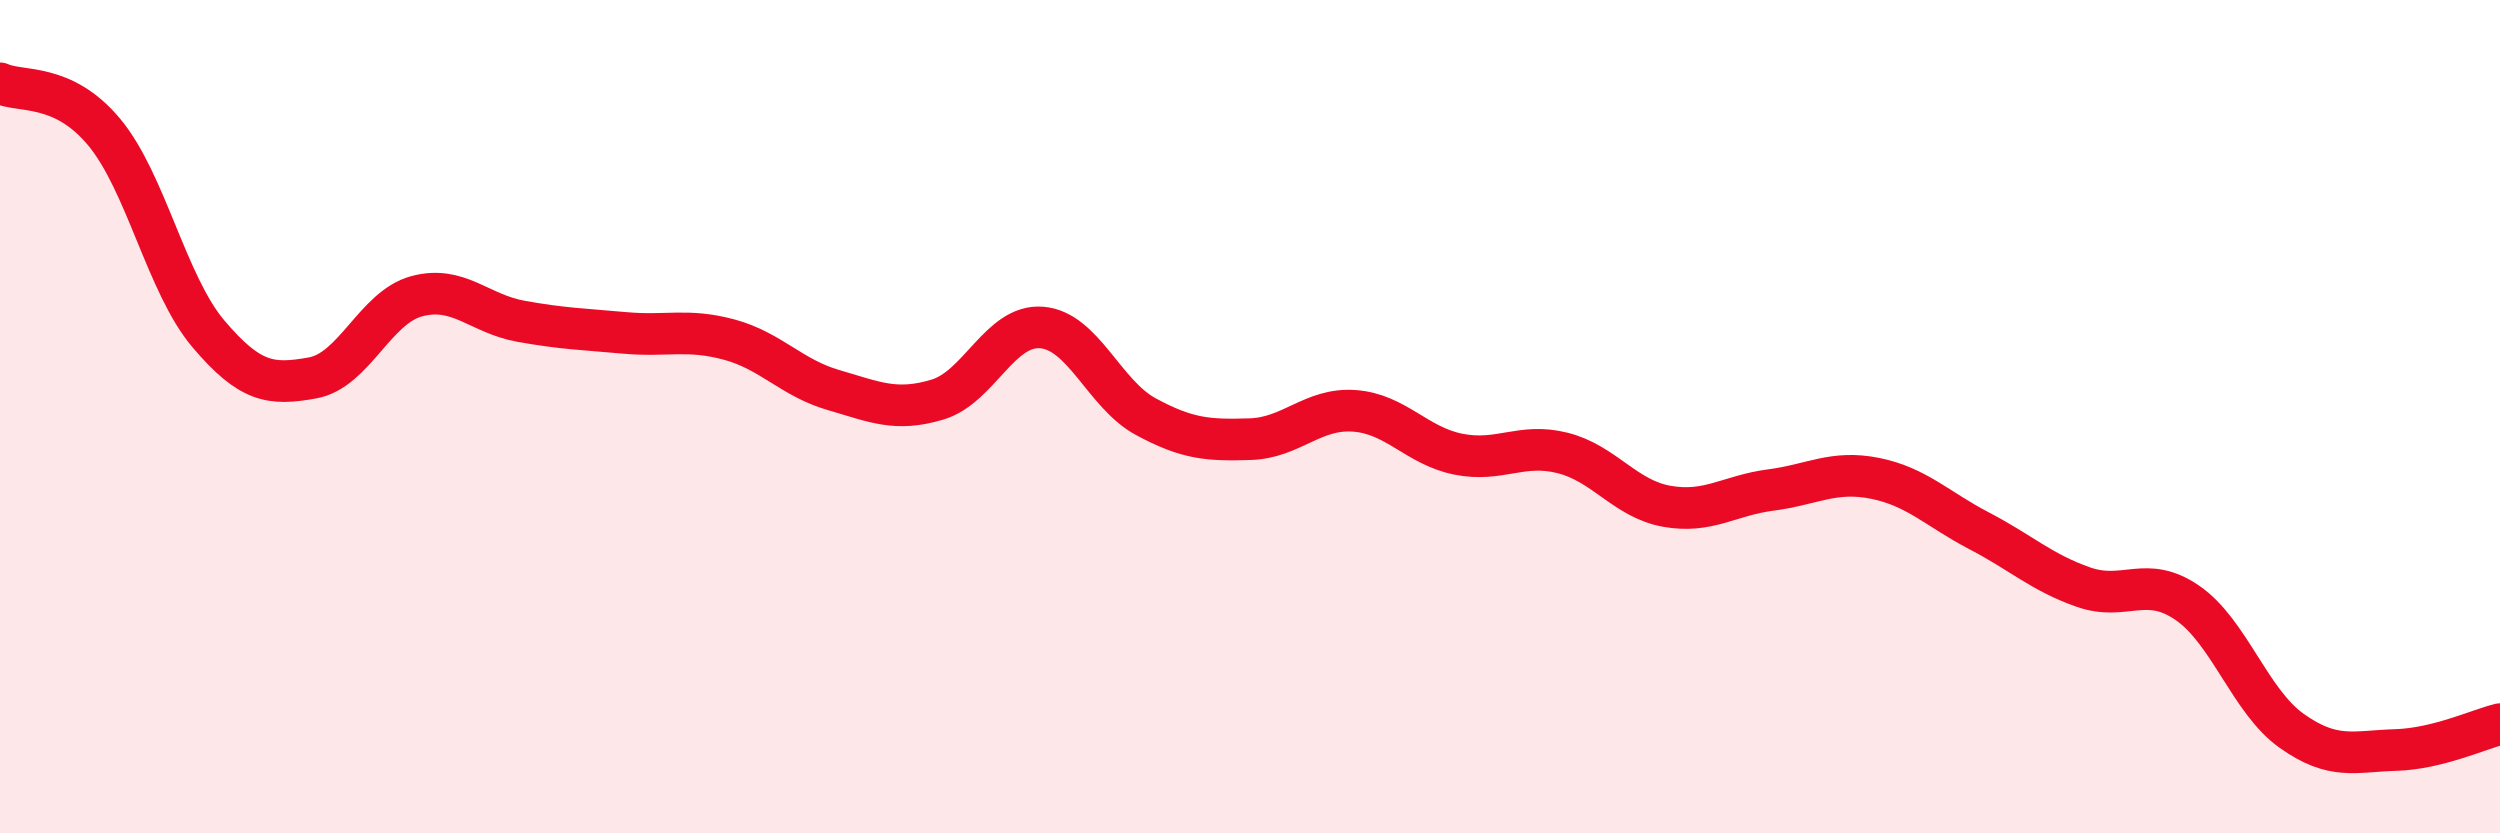 
    <svg width="60" height="20" viewBox="0 0 60 20" xmlns="http://www.w3.org/2000/svg">
      <path
        d="M 0,2 C 0.5,2.23 1.5,1.97 2.5,3.17 C 3.5,4.37 4,6.83 5,8.01 C 6,9.19 6.5,9.25 7.5,9.07 C 8.5,8.89 9,7.38 10,7.11 C 11,6.84 11.5,7.53 12.5,7.71 C 13.5,7.89 14,7.9 15,7.99 C 16,8.08 16.5,7.88 17.5,8.15 C 18.5,8.42 19,9.07 20,9.36 C 21,9.65 21.5,9.89 22.5,9.59 C 23.5,9.29 24,7.78 25,7.86 C 26,7.94 26.5,9.46 27.5,10 C 28.5,10.54 29,10.57 30,10.54 C 31,10.51 31.5,9.79 32.5,9.86 C 33.5,9.93 34,10.7 35,10.9 C 36,11.1 36.5,10.62 37.5,10.87 C 38.5,11.12 39,11.97 40,12.15 C 41,12.33 41.5,11.89 42.5,11.76 C 43.5,11.63 44,11.28 45,11.48 C 46,11.68 46.5,12.22 47.5,12.74 C 48.5,13.26 49,13.74 50,14.09 C 51,14.44 51.5,13.78 52.5,14.47 C 53.5,15.16 54,16.83 55,17.54 C 56,18.25 56.5,18.03 57.5,18 C 58.5,17.97 59.5,17.5 60,17.38L60 20L0 20Z"
        fill="#EB0A25"
        opacity="0.1"
        stroke-linecap="round"
        stroke-linejoin="round"
      />
      <path
        d="M 0,2 C 0.5,2.23 1.5,1.97 2.5,3.17 C 3.5,4.37 4,6.83 5,8.01 C 6,9.19 6.5,9.25 7.5,9.07 C 8.5,8.89 9,7.38 10,7.11 C 11,6.84 11.5,7.53 12.5,7.71 C 13.5,7.89 14,7.9 15,7.99 C 16,8.08 16.5,7.88 17.5,8.15 C 18.5,8.42 19,9.07 20,9.36 C 21,9.65 21.5,9.89 22.5,9.59 C 23.5,9.29 24,7.78 25,7.86 C 26,7.94 26.5,9.46 27.5,10 C 28.5,10.54 29,10.57 30,10.54 C 31,10.51 31.5,9.79 32.5,9.86 C 33.5,9.93 34,10.7 35,10.9 C 36,11.1 36.5,10.62 37.5,10.87 C 38.5,11.12 39,11.97 40,12.15 C 41,12.33 41.5,11.89 42.5,11.76 C 43.5,11.63 44,11.28 45,11.48 C 46,11.68 46.5,12.22 47.5,12.74 C 48.5,13.26 49,13.74 50,14.09 C 51,14.44 51.5,13.78 52.5,14.47 C 53.5,15.16 54,16.83 55,17.54 C 56,18.25 56.5,18.03 57.5,18 C 58.5,17.97 59.5,17.5 60,17.38"
        stroke="#EB0A25"
        stroke-width="1"
        fill="none"
        stroke-linecap="round"
        stroke-linejoin="round"
      />
    </svg>
  
